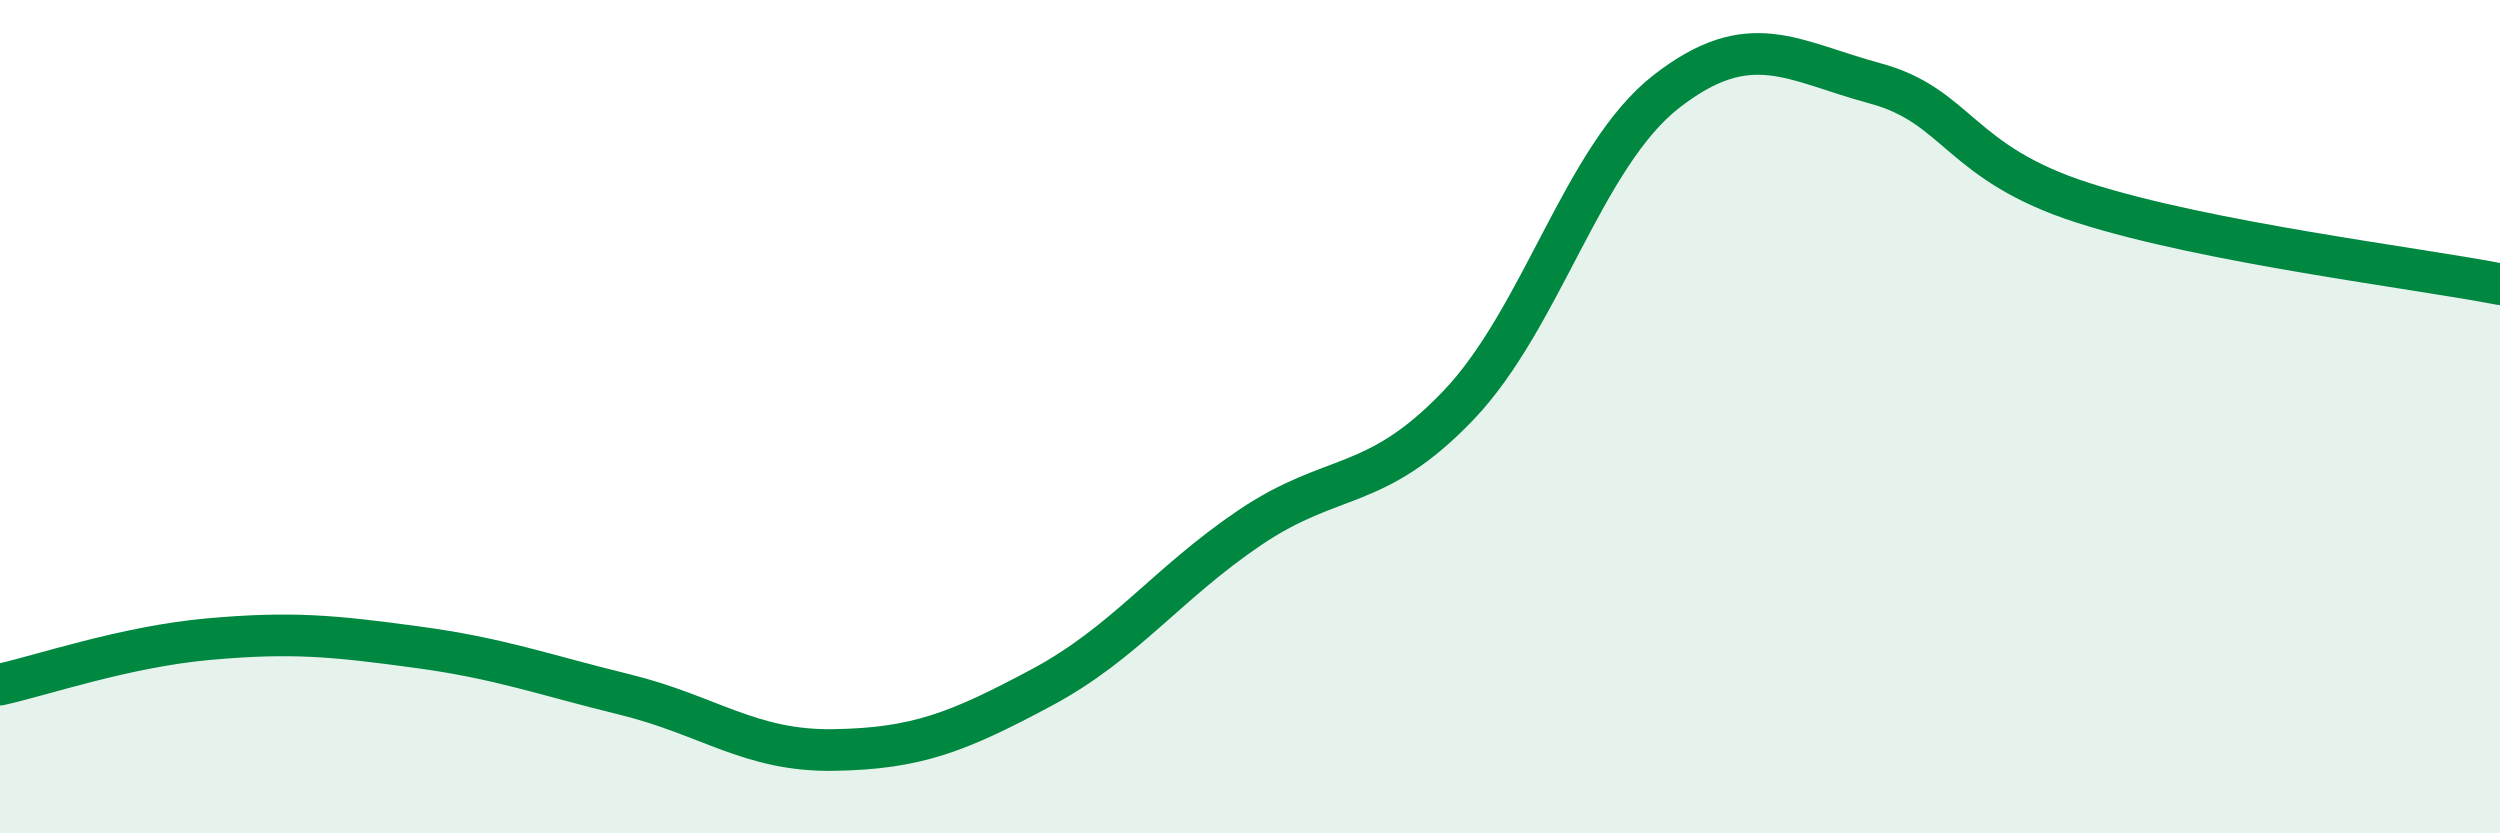 
    <svg width="60" height="20" viewBox="0 0 60 20" xmlns="http://www.w3.org/2000/svg">
      <path
        d="M 0,16.43 C 1,16.21 3,15.52 5,15.34 C 7,15.16 8,15.26 10,15.53 C 12,15.8 13,16.18 15,16.67 C 17,17.16 18,18.03 20,18 C 22,17.97 23,17.57 25,16.5 C 27,15.43 28,14.01 30,12.66 C 32,11.31 33,11.82 35,9.73 C 37,7.64 38,3.74 40,2.19 C 42,0.64 43,1.46 45,2 C 47,2.54 47,3.91 50,4.87 C 53,5.83 58,6.43 60,6.82L60 20L0 20Z"
        fill="#008740"
        opacity="0.1"
        stroke-linecap="round"
        stroke-linejoin="round"
      />
      <path
        d="M 0,16.43 C 1,16.21 3,15.52 5,15.34 C 7,15.16 8,15.26 10,15.53 C 12,15.8 13,16.18 15,16.67 C 17,17.16 18,18.03 20,18 C 22,17.97 23,17.57 25,16.5 C 27,15.43 28,14.01 30,12.66 C 32,11.31 33,11.82 35,9.73 C 37,7.64 38,3.74 40,2.19 C 42,0.64 43,1.46 45,2 C 47,2.54 47,3.91 50,4.87 C 53,5.83 58,6.43 60,6.82"
        stroke="#008740"
        stroke-width="1"
        fill="none"
        stroke-linecap="round"
        stroke-linejoin="round"
      />
    </svg>
  